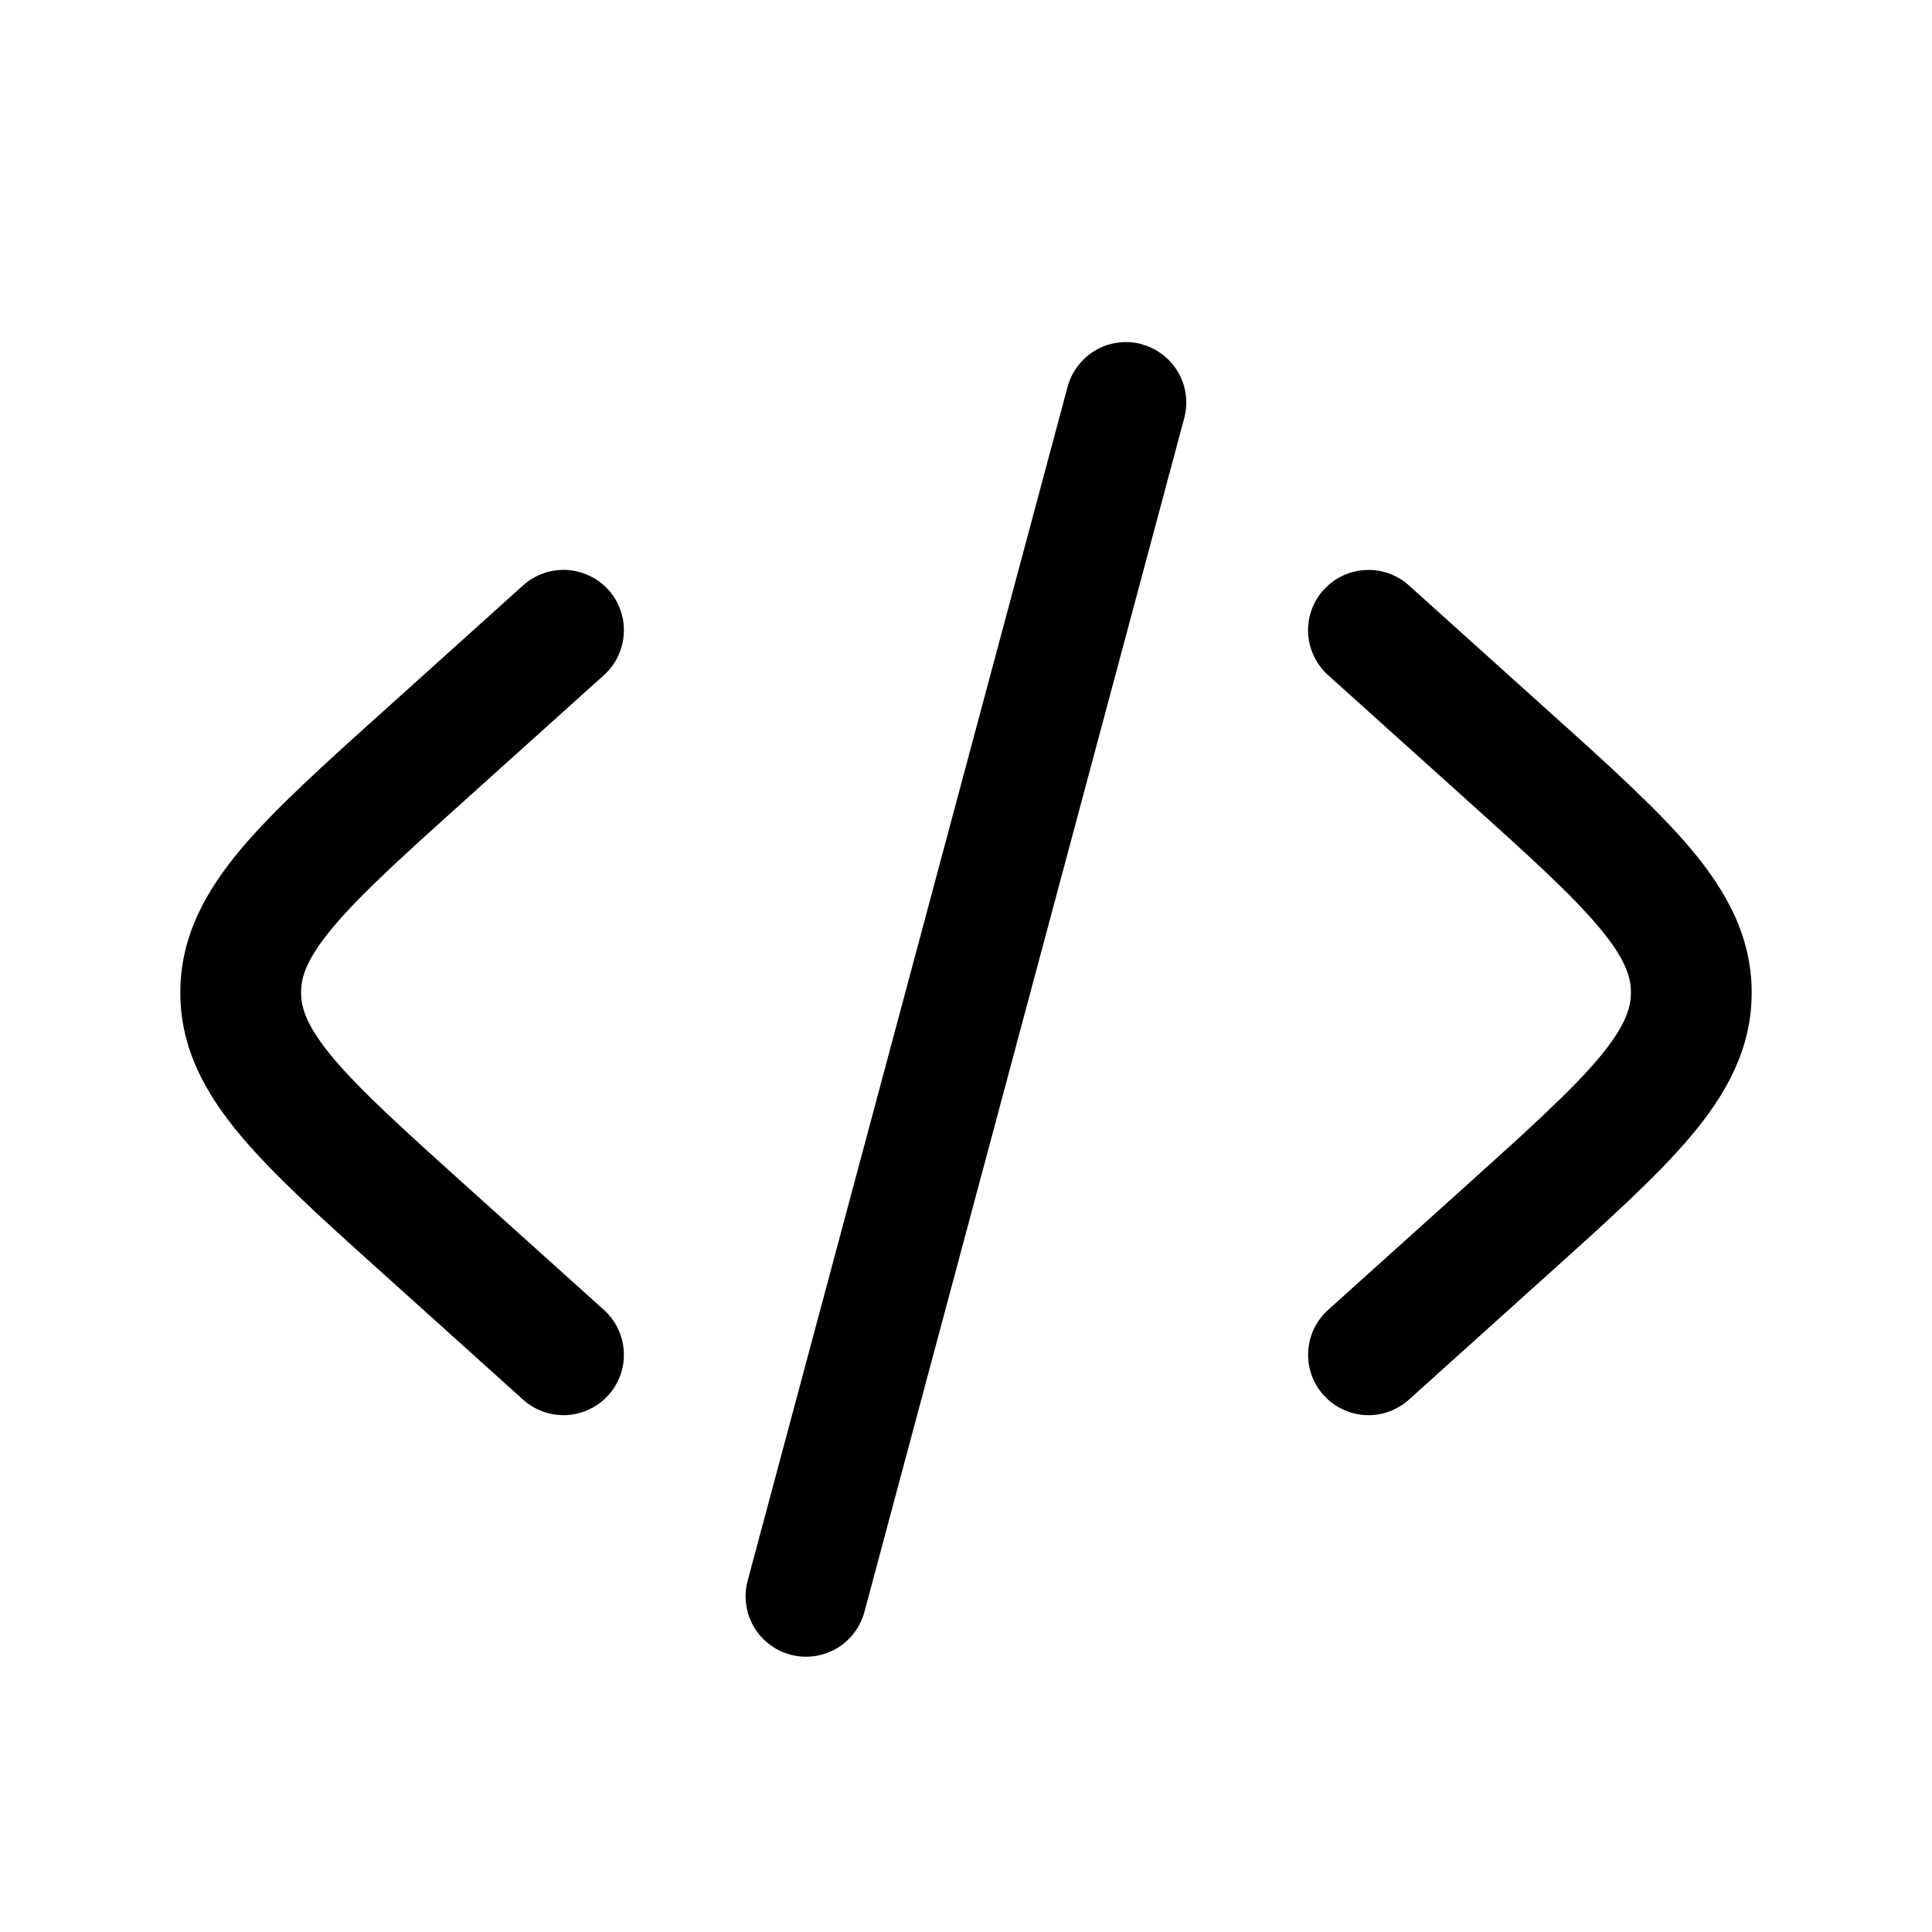 <svg preserveAspectRatio="none" width="100%" height="100%" overflow="visible" style="display: block;" viewBox="0 0 24 24" fill="none" xmlns="http://www.w3.org/2000/svg">
<g id="solar:code-outline">
<path id="Vector" d="M14.18 4.276C14.372 4.327 14.536 4.453 14.636 4.625C14.735 4.797 14.762 5.002 14.711 5.194L10.738 20.024C10.686 20.216 10.561 20.38 10.388 20.48C10.216 20.579 10.011 20.606 9.819 20.555C9.626 20.503 9.462 20.377 9.363 20.205C9.263 20.032 9.236 19.827 9.288 19.635L13.262 4.805C13.287 4.71 13.332 4.621 13.392 4.543C13.452 4.464 13.526 4.399 13.612 4.35C13.697 4.3 13.791 4.268 13.889 4.256C13.987 4.243 14.086 4.249 14.181 4.275M16.443 7.328C16.576 7.18 16.762 7.091 16.961 7.081C17.16 7.07 17.354 7.139 17.502 7.272L19.239 8.836C19.976 9.498 20.586 10.048 21.006 10.546C21.446 11.071 21.76 11.634 21.76 12.33C21.76 13.025 21.447 13.588 21.006 14.112C20.586 14.611 19.976 15.161 19.239 15.823L17.502 17.387C17.354 17.52 17.16 17.589 16.961 17.579C16.762 17.568 16.576 17.479 16.442 17.331C16.309 17.184 16.24 16.989 16.251 16.79C16.261 16.592 16.35 16.405 16.498 16.272L18.195 14.745C18.983 14.036 19.514 13.555 19.858 13.147C20.188 12.754 20.26 12.525 20.26 12.329C20.26 12.133 20.188 11.905 19.858 11.512C19.514 11.103 18.983 10.622 18.195 9.914L16.498 8.387C16.425 8.321 16.365 8.241 16.323 8.152C16.28 8.064 16.255 7.967 16.25 7.869C16.245 7.77 16.259 7.672 16.292 7.579C16.325 7.486 16.376 7.4 16.442 7.327M7.502 8.387C7.65 8.254 7.739 8.067 7.749 7.869C7.76 7.67 7.691 7.475 7.558 7.327C7.424 7.18 7.238 7.091 7.039 7.08C6.841 7.07 6.646 7.139 6.498 7.272L4.761 8.836C4.024 9.498 3.414 10.048 2.994 10.546C2.554 11.071 2.24 11.634 2.24 12.33C2.24 13.025 2.553 13.588 2.994 14.112C3.414 14.611 4.024 15.161 4.761 15.823L6.498 17.387C6.646 17.52 6.841 17.589 7.039 17.579C7.238 17.568 7.424 17.479 7.558 17.331C7.691 17.184 7.76 16.989 7.749 16.79C7.739 16.592 7.65 16.405 7.502 16.272L5.805 14.745C5.017 14.036 4.486 13.555 4.142 13.147C3.812 12.754 3.74 12.525 3.74 12.329C3.74 12.133 3.812 11.905 4.142 11.512C4.486 11.103 5.017 10.622 5.805 9.914L7.502 8.387Z" fill="black"/>
</g>
</svg>
